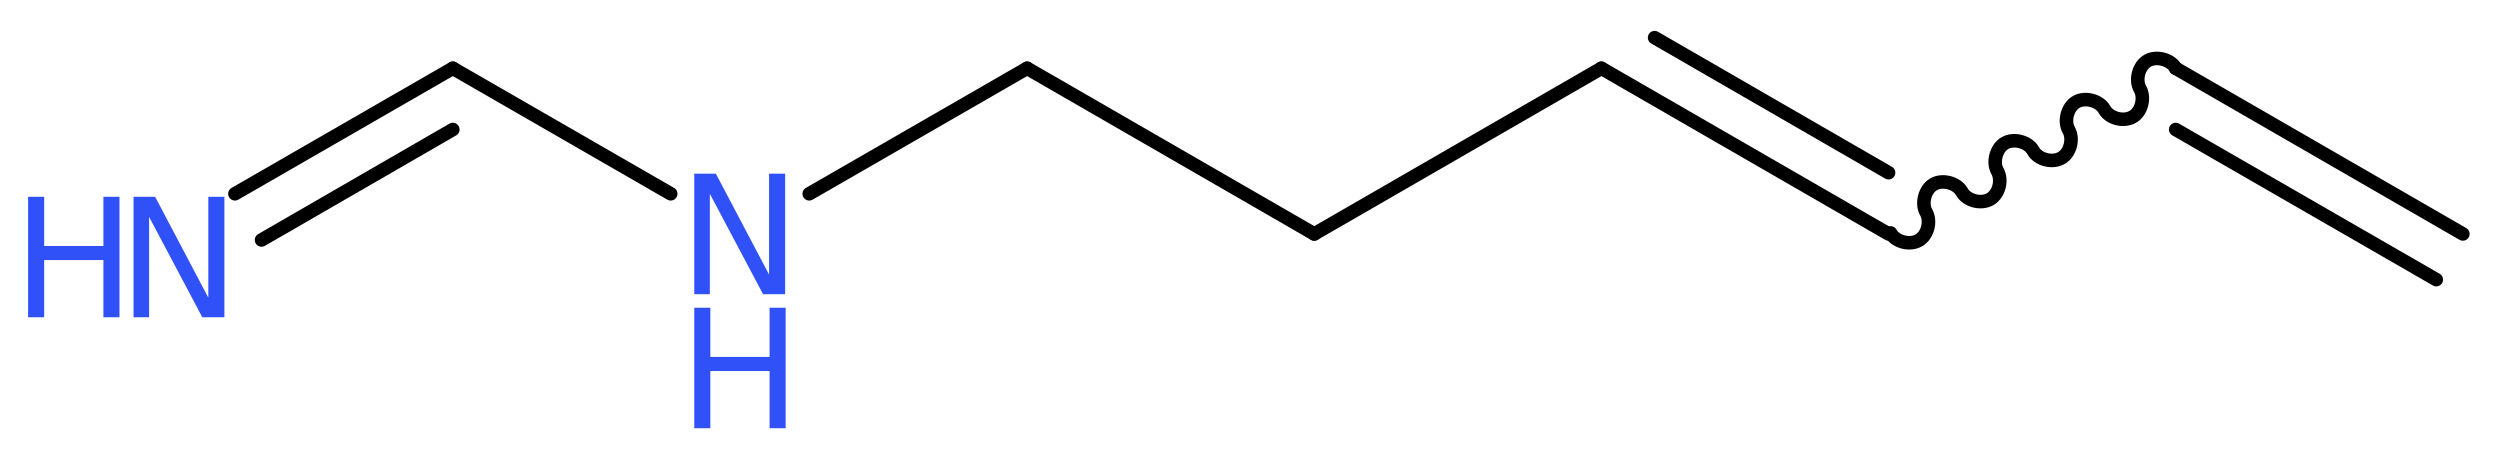 <?xml version='1.0' encoding='UTF-8'?>
<!DOCTYPE svg PUBLIC "-//W3C//DTD SVG 1.1//EN" "http://www.w3.org/Graphics/SVG/1.1/DTD/svg11.dtd">
<svg version='1.2' xmlns='http://www.w3.org/2000/svg' xmlns:xlink='http://www.w3.org/1999/xlink' width='49.8mm' height='9.09mm' viewBox='0 0 49.8 9.09'>
  <desc>Generated by the Chemistry Development Kit (http://github.com/cdk)</desc>
  <g stroke-linecap='round' stroke-linejoin='round' stroke='#000000' stroke-width='.27' fill='#3050F8'>
    <rect x='.0' y='.0' width='50.0' height='10.0' fill='#FFFFFF' stroke='none'/>
    <g id='mol1' class='mol'>
      <g id='mol1bnd1' class='bond'>
        <line x1='43.34' y1='1.36' x2='49.06' y2='4.66'/>
        <line x1='43.34' y1='2.58' x2='48.53' y2='5.57'/>
      </g>
      <path id='mol1bnd2' class='bond' d='M43.34 1.36c-.1 -.18 -.39 -.25 -.56 -.15c-.18 .1 -.25 .39 -.15 .56c.1 .18 .03 .46 -.15 .56c-.18 .1 -.46 .03 -.56 -.15c-.1 -.18 -.39 -.25 -.56 -.15c-.18 .1 -.25 .39 -.15 .56c.1 .18 .03 .46 -.15 .56c-.18 .1 -.46 .03 -.56 -.15c-.1 -.18 -.39 -.25 -.56 -.15c-.18 .1 -.25 .39 -.15 .56c.1 .18 .03 .46 -.15 .56c-.18 .1 -.46 .03 -.56 -.15c-.1 -.18 -.39 -.25 -.56 -.15c-.18 .1 -.25 .39 -.15 .56c.1 .18 .03 .46 -.15 .56c-.18 .1 -.46 .03 -.56 -.15' fill='none' stroke='#000000' stroke-width='.27'/>
      <g id='mol1bnd3' class='bond'>
        <line x1='37.62' y1='4.66' x2='31.9' y2='1.36'/>
        <line x1='37.62' y1='3.44' x2='32.96' y2='.75'/>
      </g>
      <line id='mol1bnd4' class='bond' x1='31.9' y1='1.36' x2='26.18' y2='4.66'/>
      <line id='mol1bnd5' class='bond' x1='26.18' y1='4.66' x2='20.46' y2='1.36'/>
      <line id='mol1bnd6' class='bond' x1='20.46' y1='1.36' x2='16.12' y2='3.86'/>
      <line id='mol1bnd7' class='bond' x1='13.36' y1='3.86' x2='9.02' y2='1.36'/>
      <g id='mol1bnd8' class='bond'>
        <line x1='9.02' y1='1.36' x2='4.68' y2='3.86'/>
        <line x1='9.02' y1='2.58' x2='5.21' y2='4.78'/>
      </g>
      <g id='mol1atm7' class='atom'>
        <path d='M13.83 3.46h.43l1.06 2.01v-2.01h.32v2.4h-.44l-1.06 -2.0v2.0h-.31v-2.4z' stroke='none'/>
        <path d='M13.83 6.13h.32v.98h1.18v-.98h.32v2.4h-.32v-1.14h-1.18v1.14h-.32v-2.4z' stroke='none'/>
      </g>
      <g id='mol1atm9' class='atom'>
        <path d='M2.66 3.92h.43l1.06 2.01v-2.01h.32v2.4h-.44l-1.06 -2.0v2.0h-.31v-2.4z' stroke='none'/>
        <path d='M.56 3.92h.32v.98h1.18v-.98h.32v2.4h-.32v-1.14h-1.18v1.14h-.32v-2.4z' stroke='none'/>
      </g>
    </g>
  </g>
</svg>
